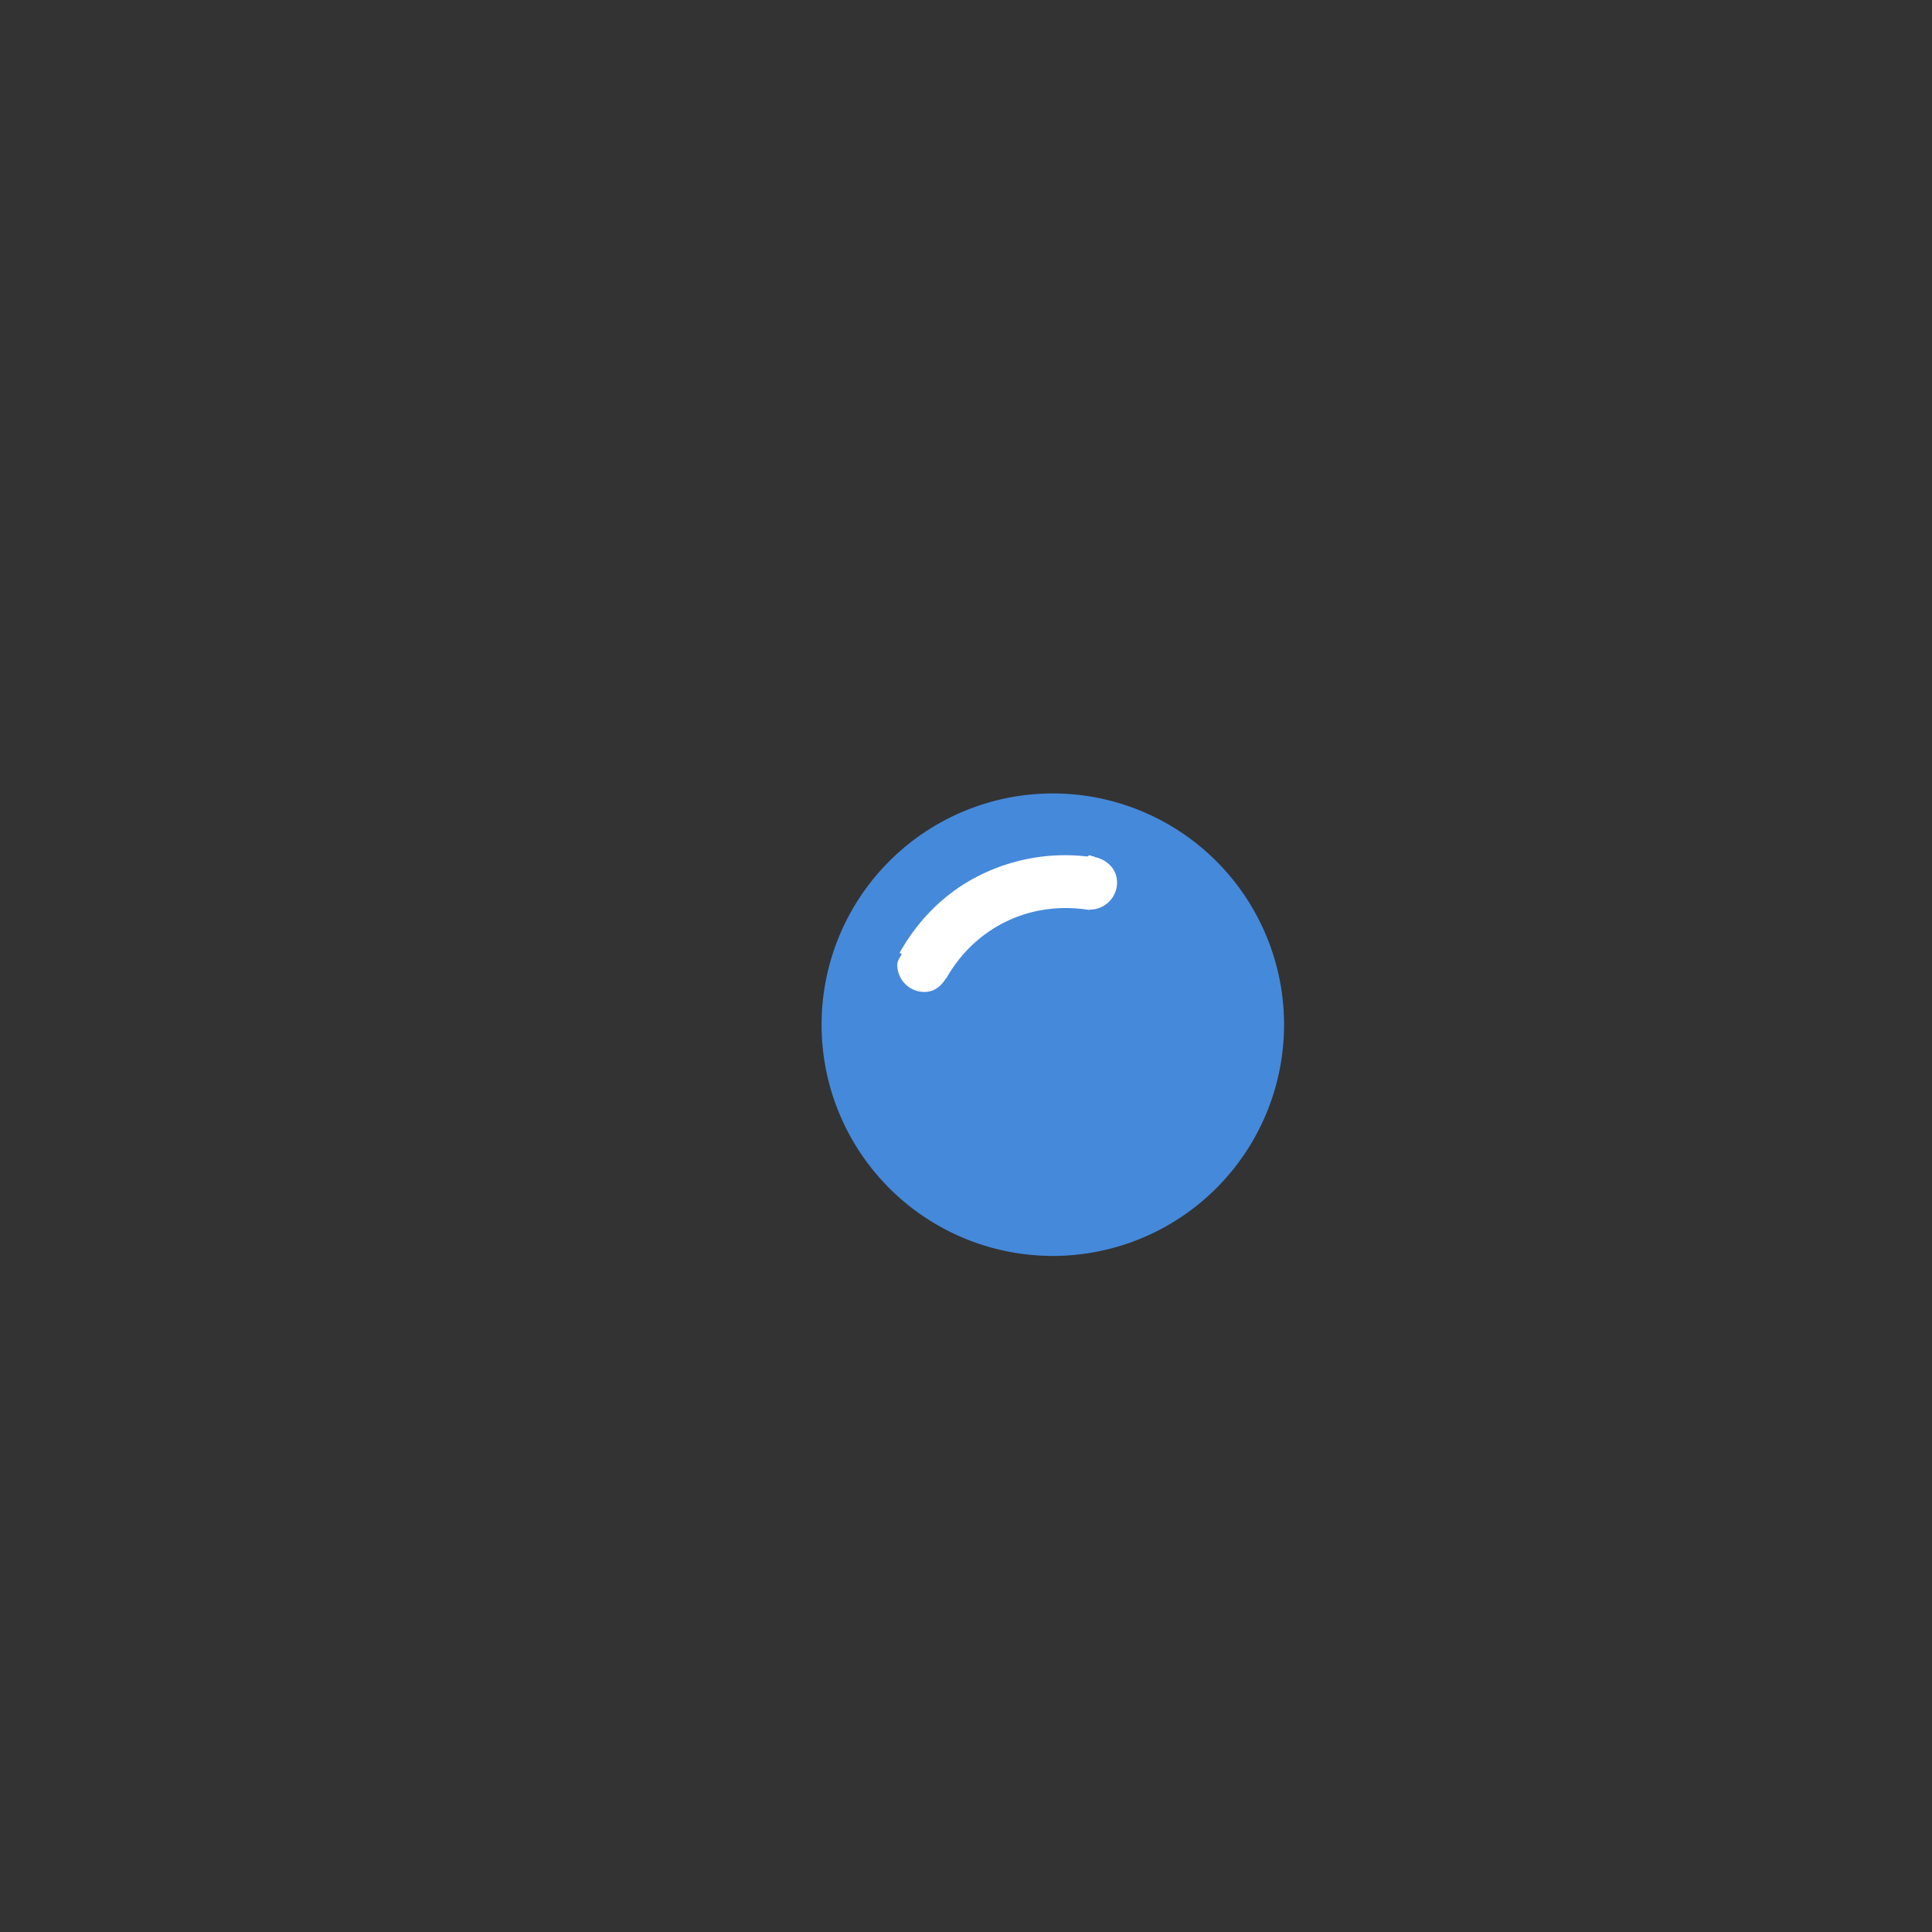 <?xml version="1.0" encoding="utf-8"?>

<svg width="800px" height="800px" viewBox="0 0 1024 1024" class="icon"  version="1.1" xmlns="http://www.w3.org/2000/svg"><rect x="0" y="0" width="1024" height="1024" fill="#333333" stroke="none"/><path d="M558.016 543.104m-122.56 0a122.56 122.56 0 1 0 245.12 0 122.56 122.56 0 1 0-245.12 0Z" fill="#4589DB" /><path d="M577.664 482.112a14.4 14.4 0 0 0 14.4-14.4c0-7.104-5.44-12.288-12.16-13.504l0.064-0.384h-0.96c-0.512 0-0.832-0.512-1.344-0.512-0.576 0-0.96 0.576-1.472 0.64a101.504 101.504 0 0 0-66.496 15.424c-14.272 9.344-25.088 21.76-32.896 35.648l1.152 0.576c-0.896 1.92-2.368 3.52-2.368 5.76 0 8 6.464 14.4 14.4 14.4 5.184 0 8.896-3.136 11.392-7.232h0.064v0.192c5.632-9.984 13.44-18.88 23.808-25.728 16.192-10.624 34.816-13.568 52.544-10.624l-0.704-0.448v-0.064c0.256 0 0.32 0.256 0.576 0.256z" fill="#FFFFFF" /><path d="M558.016 711.104a168 168 0 0 0 0-336c-52.48 0-98.496 24.896-129.28 62.656a22.656 22.656 0 0 0-8.256 9.28l-0.064 0.064a23.168 23.168 0 0 0 21.184 32.96 23.04 23.04 0 0 0 19.648-11.456l0.576 0.32a121.28 121.28 0 0 1 96.192-47.808 121.856 121.856 0 1 1-121.92 121.92c0-3.008 0.704-5.824 0.896-8.832l-0.832-0.32c0-0.448 0.256-0.832 0.256-1.28a23.04 23.04 0 1 0-46.08 0c0 0.832 0.384 1.536 0.448 2.368-0.32 2.688-0.768 5.312-0.768 8.128a168 168 0 0 0 168 168z" fill="" /><path d="M580.544 268.736C315.456 268.736 32 542.976 32 542.976s283.456 274.432 548.544 274.432c45.824 0 87.488-7.296 125.952-18.624l-0.128-0.32a22.528 22.528 0 1 0-13.44-41.92v-0.064a402.944 402.944 0 0 1-112.384 16.128c-191.104 0-399.232-159.616-481.344-229.632 82.048-69.952 290.176-229.44 481.344-229.44 243.584 0 366.656 190.656 366.656 229.44-1.408 11.584-19.2 45.376-52.032 83.392a22.4 22.4 0 0 0-9.216 17.792c0 12.544 10.176 22.72 22.72 22.72a22.4 22.4 0 0 0 17.792-9.216c42.688-48.32 65.536-94.272 65.536-114.688 0-67.456-146.304-274.24-411.456-274.24z" fill="" /><path d="M857.792 673.216a21.824 21.824 0 0 0-12.928 4.544l-0.128-0.192-43.904 31.808c-17.408 12.672-45.184 26.048-45.184 26.048l0.448 0.64a21.888 21.888 0 0 0-9.088 17.472c0 12.352 9.984 22.4 22.4 22.4 3.968 0 7.424-1.28 10.624-3.072l0.384 0.64s21.12-11.264 42.176-23.808c30.72-18.368 49.344-36.48 49.344-36.48l-0.384-0.448a21.952 21.952 0 0 0 8.576-17.216 22.208 22.208 0 0 0-22.336-22.336z" fill="" /></svg>
